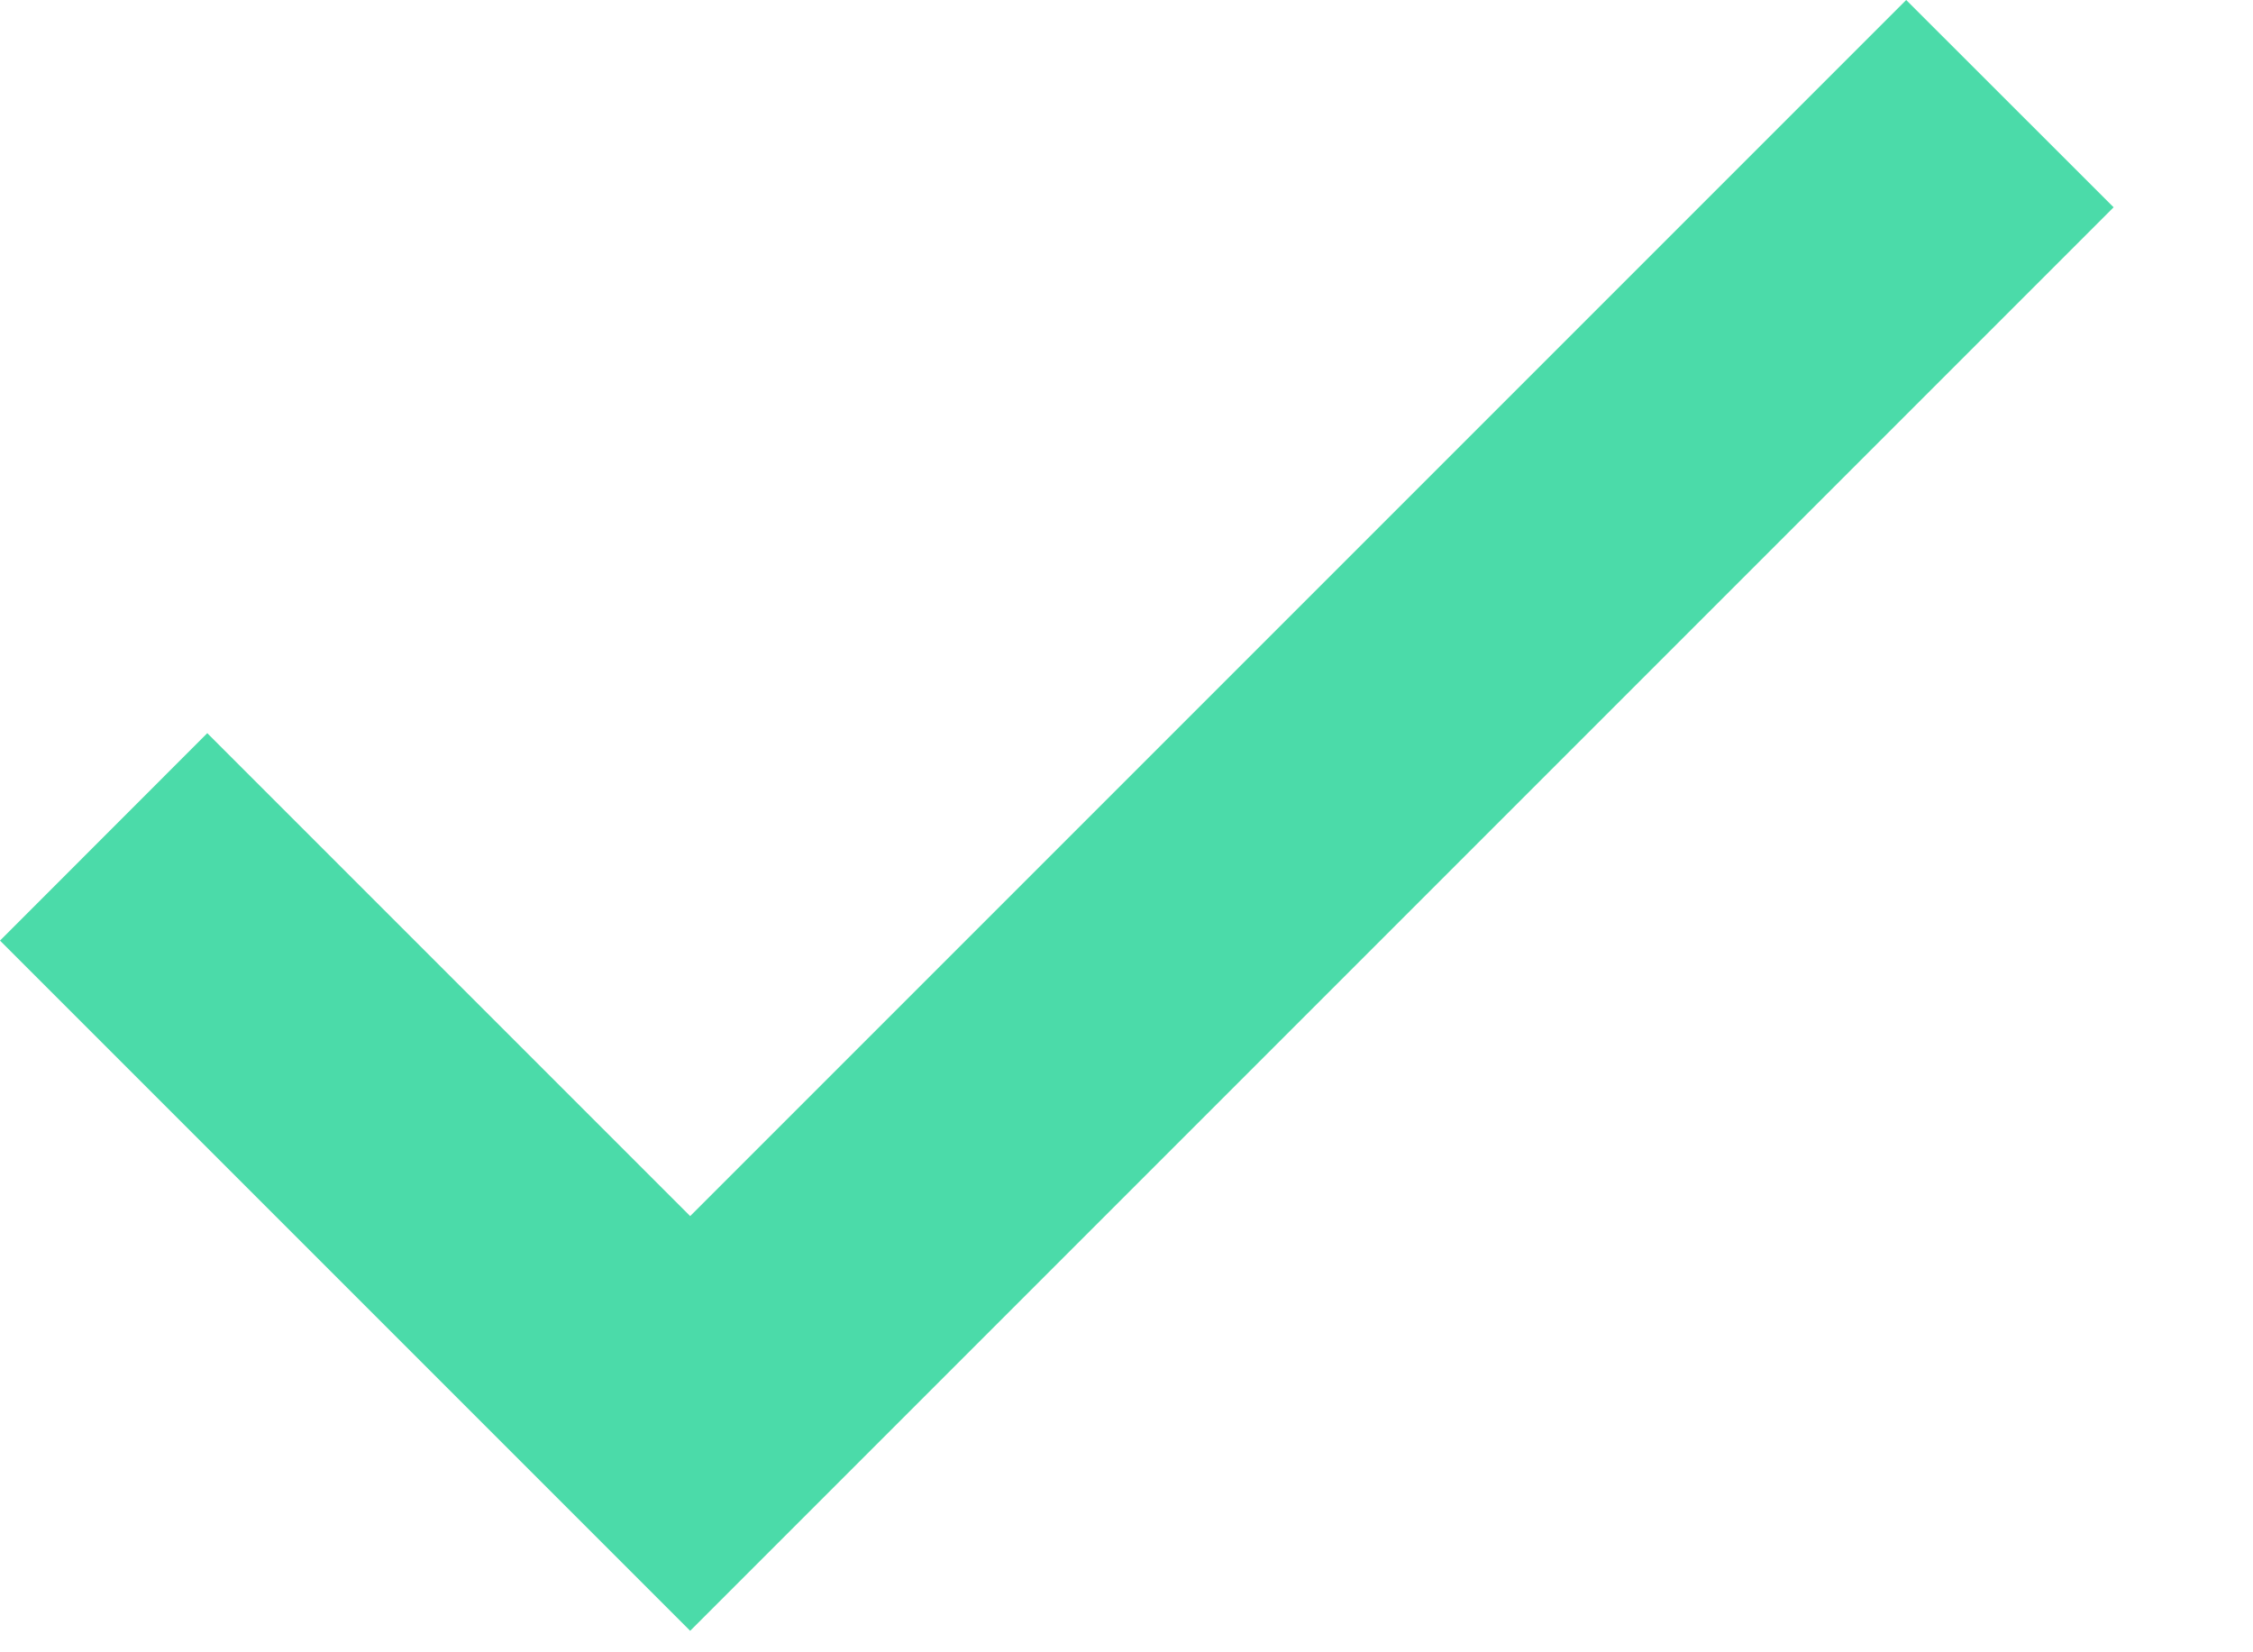 <svg width="15" height="11" viewBox="0 0 15 11" fill="none" xmlns="http://www.w3.org/2000/svg">
<path d="M4.595 8.096L1.38 4.881L0 6.262L4.595 10.857L14.072 1.38L12.691 0L4.595 8.096Z" fill="#4BDBA9"/>
</svg>
